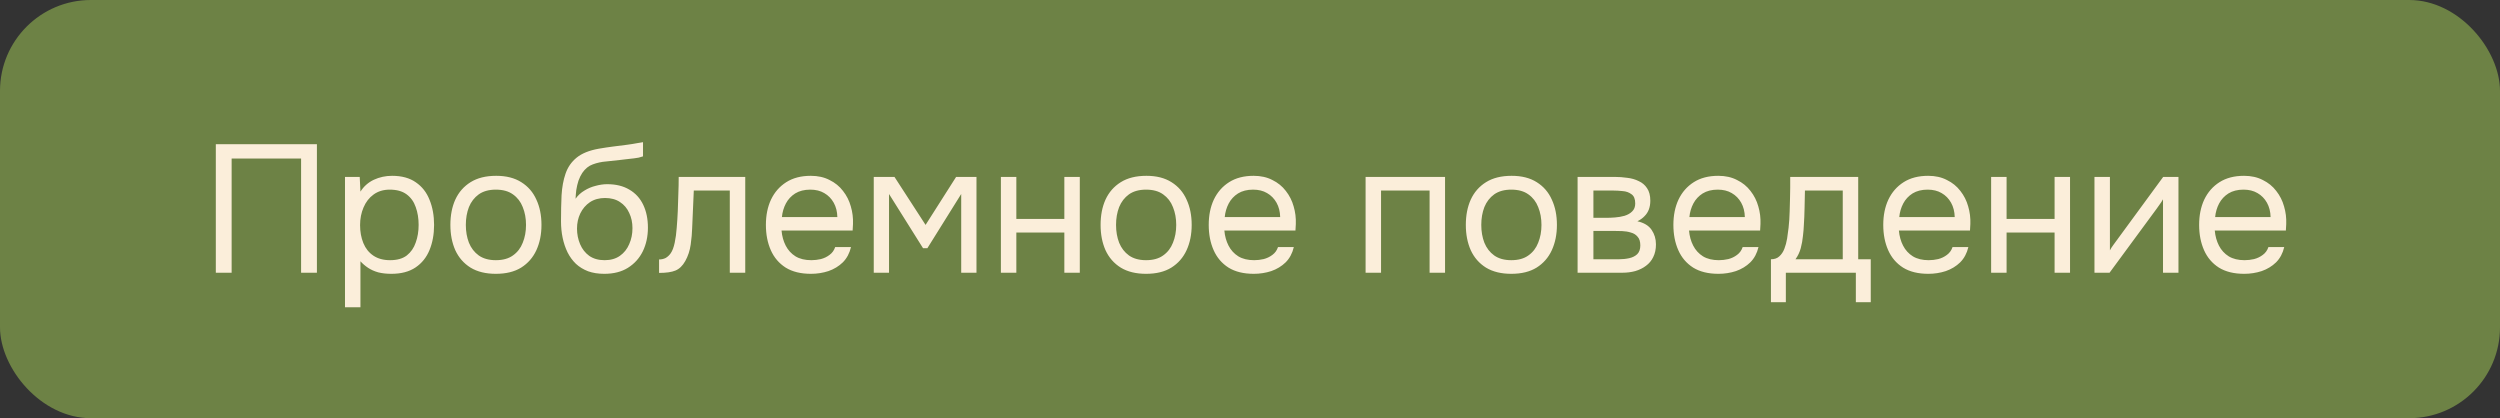 <?xml version="1.0" encoding="UTF-8"?> <svg xmlns="http://www.w3.org/2000/svg" width="275" height="46" viewBox="0 0 275 46" fill="none"><rect x="0" y="0" width="275" height="46" fill="#333333" stroke="none"/><rect width="275" height="46" rx="10" fill="#6D8245"></rect><path d="M23.74 30V15.86H34.86V30H33.12V17.44H25.48V30H23.74ZM37.949 33.8V19.46H39.569L39.649 21.08C40.009 20.507 40.496 20.073 41.109 19.78C41.736 19.487 42.409 19.34 43.129 19.34C44.196 19.34 45.069 19.58 45.749 20.06C46.429 20.527 46.929 21.167 47.249 21.98C47.583 22.793 47.749 23.713 47.749 24.74C47.749 25.767 47.583 26.687 47.249 27.5C46.916 28.313 46.403 28.953 45.709 29.42C45.016 29.887 44.129 30.12 43.049 30.12C42.516 30.12 42.036 30.067 41.609 29.96C41.183 29.84 40.809 29.673 40.489 29.46C40.169 29.247 39.889 29.007 39.649 28.74V33.8H37.949ZM42.909 28.62C43.683 28.62 44.296 28.447 44.749 28.1C45.203 27.74 45.529 27.267 45.729 26.68C45.943 26.093 46.049 25.447 46.049 24.74C46.049 24.02 45.943 23.367 45.729 22.78C45.529 22.193 45.196 21.727 44.729 21.38C44.263 21.033 43.643 20.86 42.869 20.86C42.176 20.86 41.583 21.04 41.089 21.4C40.609 21.747 40.243 22.22 39.989 22.82C39.736 23.407 39.609 24.053 39.609 24.76C39.609 25.493 39.729 26.153 39.969 26.74C40.209 27.327 40.576 27.787 41.069 28.12C41.563 28.453 42.176 28.62 42.909 28.62ZM54.542 30.12C53.435 30.12 52.508 29.893 51.762 29.44C51.015 28.973 50.455 28.333 50.082 27.52C49.722 26.707 49.542 25.78 49.542 24.74C49.542 23.687 49.722 22.76 50.082 21.96C50.455 21.147 51.015 20.507 51.762 20.04C52.508 19.573 53.448 19.34 54.582 19.34C55.688 19.34 56.608 19.573 57.342 20.04C58.088 20.507 58.642 21.147 59.002 21.96C59.375 22.76 59.562 23.687 59.562 24.74C59.562 25.78 59.375 26.707 59.002 27.52C58.628 28.333 58.068 28.973 57.322 29.44C56.588 29.893 55.662 30.12 54.542 30.12ZM54.542 28.62C55.315 28.62 55.942 28.447 56.422 28.1C56.915 27.753 57.275 27.287 57.502 26.7C57.742 26.113 57.862 25.46 57.862 24.74C57.862 24.02 57.742 23.367 57.502 22.78C57.275 22.193 56.915 21.727 56.422 21.38C55.942 21.033 55.315 20.86 54.542 20.86C53.782 20.86 53.155 21.033 52.662 21.38C52.182 21.727 51.822 22.193 51.582 22.78C51.355 23.367 51.242 24.02 51.242 24.74C51.242 25.46 51.355 26.113 51.582 26.7C51.822 27.287 52.182 27.753 52.662 28.1C53.155 28.447 53.782 28.62 54.542 28.62ZM66.471 30.12C65.805 30.12 65.211 30.027 64.691 29.84C64.171 29.64 63.725 29.367 63.351 29.02C62.978 28.66 62.671 28.24 62.431 27.76C62.191 27.267 62.011 26.733 61.891 26.16C61.771 25.587 61.711 24.98 61.711 24.34C61.711 23.313 61.731 22.36 61.771 21.48C61.825 20.587 61.971 19.793 62.211 19.1C62.451 18.393 62.858 17.807 63.431 17.34C64.005 16.873 64.811 16.547 65.851 16.36C66.385 16.267 66.911 16.187 67.431 16.12C67.951 16.053 68.478 15.987 69.011 15.92C69.185 15.893 69.365 15.867 69.551 15.84C69.738 15.813 69.931 15.78 70.131 15.74C70.345 15.7 70.545 15.667 70.731 15.64V17.2C70.585 17.253 70.425 17.3 70.251 17.34C70.091 17.367 69.918 17.393 69.731 17.42C69.558 17.447 69.378 17.467 69.191 17.48C69.018 17.493 68.845 17.513 68.671 17.54C68.498 17.553 68.331 17.573 68.171 17.6C67.705 17.653 67.211 17.707 66.691 17.76C66.171 17.8 65.678 17.907 65.211 18.08C64.758 18.24 64.371 18.553 64.051 19.02C63.891 19.26 63.751 19.547 63.631 19.88C63.525 20.213 63.445 20.553 63.391 20.9C63.351 21.233 63.325 21.553 63.311 21.86C63.578 21.487 63.905 21.187 64.291 20.96C64.678 20.72 65.091 20.547 65.531 20.44C65.971 20.32 66.391 20.26 66.791 20.26C67.751 20.26 68.565 20.46 69.231 20.86C69.898 21.247 70.405 21.8 70.751 22.52C71.098 23.24 71.271 24.08 71.271 25.04C71.271 26 71.085 26.867 70.711 27.64C70.338 28.4 69.791 29.007 69.071 29.46C68.365 29.9 67.498 30.12 66.471 30.12ZM66.511 28.62C67.178 28.62 67.738 28.46 68.191 28.14C68.645 27.82 68.985 27.393 69.211 26.86C69.451 26.327 69.571 25.74 69.571 25.1C69.571 24.473 69.451 23.913 69.211 23.42C68.985 22.913 68.645 22.513 68.191 22.22C67.751 21.927 67.205 21.78 66.551 21.78C65.911 21.78 65.358 21.933 64.891 22.24C64.438 22.547 64.085 22.96 63.831 23.48C63.591 23.987 63.471 24.54 63.471 25.14C63.471 25.753 63.585 26.327 63.811 26.86C64.038 27.393 64.371 27.82 64.811 28.14C65.265 28.46 65.831 28.62 66.511 28.62ZM72.497 30.02V28.54C72.764 28.54 73.004 28.487 73.217 28.38C73.43 28.26 73.617 28.087 73.777 27.86C73.964 27.593 74.111 27.207 74.217 26.7C74.324 26.193 74.397 25.653 74.437 25.08C74.49 24.44 74.531 23.813 74.557 23.2C74.584 22.573 74.604 21.953 74.617 21.34C74.644 20.727 74.657 20.1 74.657 19.46H81.977V30H80.277V20.96H76.317C76.304 21.413 76.284 21.873 76.257 22.34C76.244 22.793 76.224 23.253 76.197 23.72C76.184 24.173 76.164 24.633 76.137 25.1C76.124 25.633 76.07 26.233 75.977 26.9C75.884 27.567 75.684 28.173 75.377 28.72C75.084 29.24 74.724 29.587 74.297 29.76C73.884 29.933 73.284 30.02 72.497 30.02ZM89.209 30.12C88.089 30.12 87.162 29.893 86.429 29.44C85.695 28.973 85.149 28.333 84.789 27.52C84.429 26.707 84.249 25.78 84.249 24.74C84.249 23.687 84.435 22.76 84.809 21.96C85.195 21.147 85.755 20.507 86.489 20.04C87.222 19.573 88.122 19.34 89.189 19.34C89.975 19.34 90.662 19.493 91.249 19.8C91.849 20.093 92.342 20.493 92.729 21C93.129 21.507 93.415 22.073 93.589 22.7C93.775 23.327 93.855 23.973 93.829 24.64C93.815 24.76 93.809 24.88 93.809 25C93.809 25.12 93.802 25.24 93.789 25.36H85.969C86.022 25.973 86.175 26.527 86.429 27.02C86.682 27.513 87.042 27.907 87.509 28.2C87.975 28.48 88.555 28.62 89.249 28.62C89.595 28.62 89.942 28.58 90.289 28.5C90.649 28.407 90.969 28.253 91.249 28.04C91.542 27.827 91.749 27.54 91.869 27.18H93.609C93.449 27.86 93.149 28.42 92.709 28.86C92.269 29.287 91.742 29.607 91.129 29.82C90.515 30.02 89.875 30.12 89.209 30.12ZM86.009 23.88H92.109C92.095 23.28 91.962 22.753 91.709 22.3C91.455 21.847 91.109 21.493 90.669 21.24C90.242 20.987 89.729 20.86 89.129 20.86C88.475 20.86 87.922 21 87.469 21.28C87.029 21.56 86.689 21.927 86.449 22.38C86.209 22.833 86.062 23.333 86.009 23.88ZM96.113 30V19.46H98.393L101.813 24.74L105.173 19.46H107.413V30H105.733V21.34L102.013 27.3H101.533L97.793 21.34V30H96.113ZM110.098 30V19.46H111.798V24.08H117.078V19.46H118.778V30H117.078V25.58H111.798V30H110.098ZM126.065 30.12C124.958 30.12 124.032 29.893 123.285 29.44C122.538 28.973 121.978 28.333 121.605 27.52C121.245 26.707 121.065 25.78 121.065 24.74C121.065 23.687 121.245 22.76 121.605 21.96C121.978 21.147 122.538 20.507 123.285 20.04C124.032 19.573 124.972 19.34 126.105 19.34C127.212 19.34 128.132 19.573 128.865 20.04C129.612 20.507 130.165 21.147 130.525 21.96C130.898 22.76 131.085 23.687 131.085 24.74C131.085 25.78 130.898 26.707 130.525 27.52C130.152 28.333 129.592 28.973 128.845 29.44C128.112 29.893 127.185 30.12 126.065 30.12ZM126.065 28.62C126.838 28.62 127.465 28.447 127.945 28.1C128.438 27.753 128.798 27.287 129.025 26.7C129.265 26.113 129.385 25.46 129.385 24.74C129.385 24.02 129.265 23.367 129.025 22.78C128.798 22.193 128.438 21.727 127.945 21.38C127.465 21.033 126.838 20.86 126.065 20.86C125.305 20.86 124.678 21.033 124.185 21.38C123.705 21.727 123.345 22.193 123.105 22.78C122.878 23.367 122.765 24.02 122.765 24.74C122.765 25.46 122.878 26.113 123.105 26.7C123.345 27.287 123.705 27.753 124.185 28.1C124.678 28.447 125.305 28.62 126.065 28.62ZM137.92 30.12C136.8 30.12 135.873 29.893 135.14 29.44C134.406 28.973 133.86 28.333 133.5 27.52C133.14 26.707 132.96 25.78 132.96 24.74C132.96 23.687 133.146 22.76 133.52 21.96C133.906 21.147 134.466 20.507 135.2 20.04C135.933 19.573 136.833 19.34 137.9 19.34C138.686 19.34 139.373 19.493 139.96 19.8C140.56 20.093 141.053 20.493 141.44 21C141.84 21.507 142.126 22.073 142.3 22.7C142.486 23.327 142.566 23.973 142.54 24.64C142.526 24.76 142.52 24.88 142.52 25C142.52 25.12 142.513 25.24 142.5 25.36H134.68C134.733 25.973 134.886 26.527 135.14 27.02C135.393 27.513 135.753 27.907 136.22 28.2C136.686 28.48 137.266 28.62 137.96 28.62C138.306 28.62 138.653 28.58 139 28.5C139.36 28.407 139.68 28.253 139.96 28.04C140.253 27.827 140.46 27.54 140.58 27.18H142.32C142.16 27.86 141.86 28.42 141.42 28.86C140.98 29.287 140.453 29.607 139.84 29.82C139.226 30.02 138.586 30.12 137.92 30.12ZM134.72 23.88H140.82C140.806 23.28 140.673 22.753 140.42 22.3C140.166 21.847 139.82 21.493 139.38 21.24C138.953 20.987 138.44 20.86 137.84 20.86C137.186 20.86 136.633 21 136.18 21.28C135.74 21.56 135.4 21.927 135.16 22.38C134.92 22.833 134.773 23.333 134.72 23.88ZM150.215 30V19.46H158.955V30H157.255V20.96H151.915V30H150.215ZM166.241 30.12C165.134 30.12 164.207 29.893 163.461 29.44C162.714 28.973 162.154 28.333 161.781 27.52C161.421 26.707 161.241 25.78 161.241 24.74C161.241 23.687 161.421 22.76 161.781 21.96C162.154 21.147 162.714 20.507 163.461 20.04C164.207 19.573 165.147 19.34 166.281 19.34C167.387 19.34 168.307 19.573 169.041 20.04C169.787 20.507 170.341 21.147 170.701 21.96C171.074 22.76 171.261 23.687 171.261 24.74C171.261 25.78 171.074 26.707 170.701 27.52C170.327 28.333 169.767 28.973 169.021 29.44C168.287 29.893 167.361 30.12 166.241 30.12ZM166.241 28.62C167.014 28.62 167.641 28.447 168.121 28.1C168.614 27.753 168.974 27.287 169.201 26.7C169.441 26.113 169.561 25.46 169.561 24.74C169.561 24.02 169.441 23.367 169.201 22.78C168.974 22.193 168.614 21.727 168.121 21.38C167.641 21.033 167.014 20.86 166.241 20.86C165.481 20.86 164.854 21.033 164.361 21.38C163.881 21.727 163.521 22.193 163.281 22.78C163.054 23.367 162.941 24.02 162.941 24.74C162.941 25.46 163.054 26.113 163.281 26.7C163.521 27.287 163.881 27.753 164.361 28.1C164.854 28.447 165.481 28.62 166.241 28.62ZM173.535 30V19.46H177.615C178.082 19.46 178.542 19.493 178.995 19.56C179.462 19.613 179.882 19.733 180.255 19.92C180.642 20.093 180.949 20.353 181.175 20.7C181.415 21.047 181.535 21.507 181.535 22.08C181.535 22.427 181.482 22.747 181.375 23.04C181.269 23.32 181.109 23.567 180.895 23.78C180.695 23.993 180.435 24.18 180.115 24.34C180.835 24.5 181.355 24.813 181.675 25.28C181.995 25.747 182.155 26.28 182.155 26.88C182.155 27.413 182.055 27.88 181.855 28.28C181.669 28.667 181.402 28.987 181.055 29.24C180.722 29.493 180.329 29.687 179.875 29.82C179.435 29.94 178.962 30 178.455 30H173.535ZM175.275 28.52H178.055C178.469 28.52 178.855 28.48 179.215 28.4C179.575 28.32 179.869 28.173 180.095 27.96C180.322 27.733 180.435 27.413 180.435 27C180.435 26.573 180.335 26.253 180.135 26.04C179.949 25.813 179.702 25.66 179.395 25.58C179.102 25.487 178.782 25.433 178.435 25.42C178.089 25.407 177.762 25.4 177.455 25.4H175.275V28.52ZM175.275 23.96H176.735C177.002 23.96 177.309 23.947 177.655 23.92C178.015 23.893 178.362 23.833 178.695 23.74C179.042 23.633 179.322 23.473 179.535 23.26C179.762 23.047 179.875 22.753 179.875 22.38C179.875 21.887 179.735 21.547 179.455 21.36C179.189 21.16 178.869 21.047 178.495 21.02C178.122 20.98 177.775 20.96 177.455 20.96H175.275V23.96ZM189.033 30.12C187.913 30.12 186.986 29.893 186.253 29.44C185.519 28.973 184.973 28.333 184.613 27.52C184.253 26.707 184.073 25.78 184.073 24.74C184.073 23.687 184.259 22.76 184.633 21.96C185.019 21.147 185.579 20.507 186.313 20.04C187.046 19.573 187.946 19.34 189.013 19.34C189.799 19.34 190.486 19.493 191.073 19.8C191.673 20.093 192.166 20.493 192.553 21C192.953 21.507 193.239 22.073 193.413 22.7C193.599 23.327 193.679 23.973 193.653 24.64C193.639 24.76 193.633 24.88 193.633 25C193.633 25.12 193.626 25.24 193.613 25.36H185.793C185.846 25.973 185.999 26.527 186.253 27.02C186.506 27.513 186.866 27.907 187.333 28.2C187.799 28.48 188.379 28.62 189.073 28.62C189.419 28.62 189.766 28.58 190.113 28.5C190.473 28.407 190.793 28.253 191.073 28.04C191.366 27.827 191.573 27.54 191.693 27.18H193.433C193.273 27.86 192.973 28.42 192.533 28.86C192.093 29.287 191.566 29.607 190.953 29.82C190.339 30.02 189.699 30.12 189.033 30.12ZM185.833 23.88H191.933C191.919 23.28 191.786 22.753 191.533 22.3C191.279 21.847 190.933 21.493 190.493 21.24C190.066 20.987 189.553 20.86 188.953 20.86C188.299 20.86 187.746 21 187.293 21.28C186.853 21.56 186.513 21.927 186.273 22.38C186.033 22.833 185.886 23.333 185.833 23.88ZM194.803 33.24V28.52C195.19 28.52 195.497 28.413 195.723 28.2C195.963 27.987 196.15 27.707 196.283 27.36C196.417 27.013 196.517 26.64 196.583 26.24C196.65 25.827 196.703 25.433 196.743 25.06C196.81 24.447 196.85 23.84 196.863 23.24C196.89 22.627 196.903 22.14 196.903 21.78C196.917 21.393 196.923 21.007 196.923 20.62C196.923 20.233 196.923 19.847 196.923 19.46H204.403V28.52H205.783V33.24H204.143V30H196.443V33.24H194.803ZM197.503 28.52H202.703V20.96H198.543C198.53 21.52 198.517 22.147 198.503 22.84C198.49 23.533 198.463 24.18 198.423 24.78C198.41 25.127 198.377 25.52 198.323 25.96C198.283 26.4 198.203 26.847 198.083 27.3C197.963 27.74 197.77 28.147 197.503 28.52ZM212.119 30.12C210.999 30.12 210.072 29.893 209.339 29.44C208.605 28.973 208.059 28.333 207.699 27.52C207.339 26.707 207.159 25.78 207.159 24.74C207.159 23.687 207.345 22.76 207.719 21.96C208.105 21.147 208.665 20.507 209.399 20.04C210.132 19.573 211.032 19.34 212.099 19.34C212.885 19.34 213.572 19.493 214.159 19.8C214.759 20.093 215.252 20.493 215.639 21C216.039 21.507 216.325 22.073 216.499 22.7C216.685 23.327 216.765 23.973 216.739 24.64C216.725 24.76 216.719 24.88 216.719 25C216.719 25.12 216.712 25.24 216.699 25.36H208.879C208.932 25.973 209.085 26.527 209.339 27.02C209.592 27.513 209.952 27.907 210.419 28.2C210.885 28.48 211.465 28.62 212.159 28.62C212.505 28.62 212.852 28.58 213.199 28.5C213.559 28.407 213.879 28.253 214.159 28.04C214.452 27.827 214.659 27.54 214.779 27.18H216.519C216.359 27.86 216.059 28.42 215.619 28.86C215.179 29.287 214.652 29.607 214.039 29.82C213.425 30.02 212.785 30.12 212.119 30.12ZM208.919 23.88H215.019C215.005 23.28 214.872 22.753 214.619 22.3C214.365 21.847 214.019 21.493 213.579 21.24C213.152 20.987 212.639 20.86 212.039 20.86C211.385 20.86 210.832 21 210.379 21.28C209.939 21.56 209.599 21.927 209.359 22.38C209.119 22.833 208.972 23.333 208.919 23.88ZM219.024 30V19.46H220.724V24.08H226.004V19.46H227.704V30H226.004V25.58H220.724V30H219.024ZM230.391 30V19.46H232.091V27.54C232.184 27.353 232.311 27.153 232.471 26.94C232.631 26.713 232.757 26.54 232.851 26.42L237.951 19.46H239.631V30H237.931V21.92C237.824 22.12 237.704 22.307 237.571 22.48C237.451 22.653 237.337 22.813 237.231 22.96L232.051 30H230.391ZM246.865 30.12C245.745 30.12 244.818 29.893 244.085 29.44C243.352 28.973 242.805 28.333 242.445 27.52C242.085 26.707 241.905 25.78 241.905 24.74C241.905 23.687 242.092 22.76 242.465 21.96C242.852 21.147 243.412 20.507 244.145 20.04C244.878 19.573 245.778 19.34 246.845 19.34C247.632 19.34 248.318 19.493 248.905 19.8C249.505 20.093 249.998 20.493 250.385 21C250.785 21.507 251.072 22.073 251.245 22.7C251.432 23.327 251.512 23.973 251.485 24.64C251.472 24.76 251.465 24.88 251.465 25C251.465 25.12 251.458 25.24 251.445 25.36H243.625C243.678 25.973 243.832 26.527 244.085 27.02C244.338 27.513 244.698 27.907 245.165 28.2C245.632 28.48 246.212 28.62 246.905 28.62C247.252 28.62 247.598 28.58 247.945 28.5C248.305 28.407 248.625 28.253 248.905 28.04C249.198 27.827 249.405 27.54 249.525 27.18H251.265C251.105 27.86 250.805 28.42 250.365 28.86C249.925 29.287 249.398 29.607 248.785 29.82C248.172 30.02 247.532 30.12 246.865 30.12ZM243.665 23.88H249.765C249.752 23.28 249.618 22.753 249.365 22.3C249.112 21.847 248.765 21.493 248.325 21.24C247.898 20.987 247.385 20.86 246.785 20.86C246.132 20.86 245.578 21 245.125 21.28C244.685 21.56 244.345 21.927 244.105 22.38C243.865 22.833 243.718 23.333 243.665 23.88Z" fill="#FBEEDA"></path></svg> 